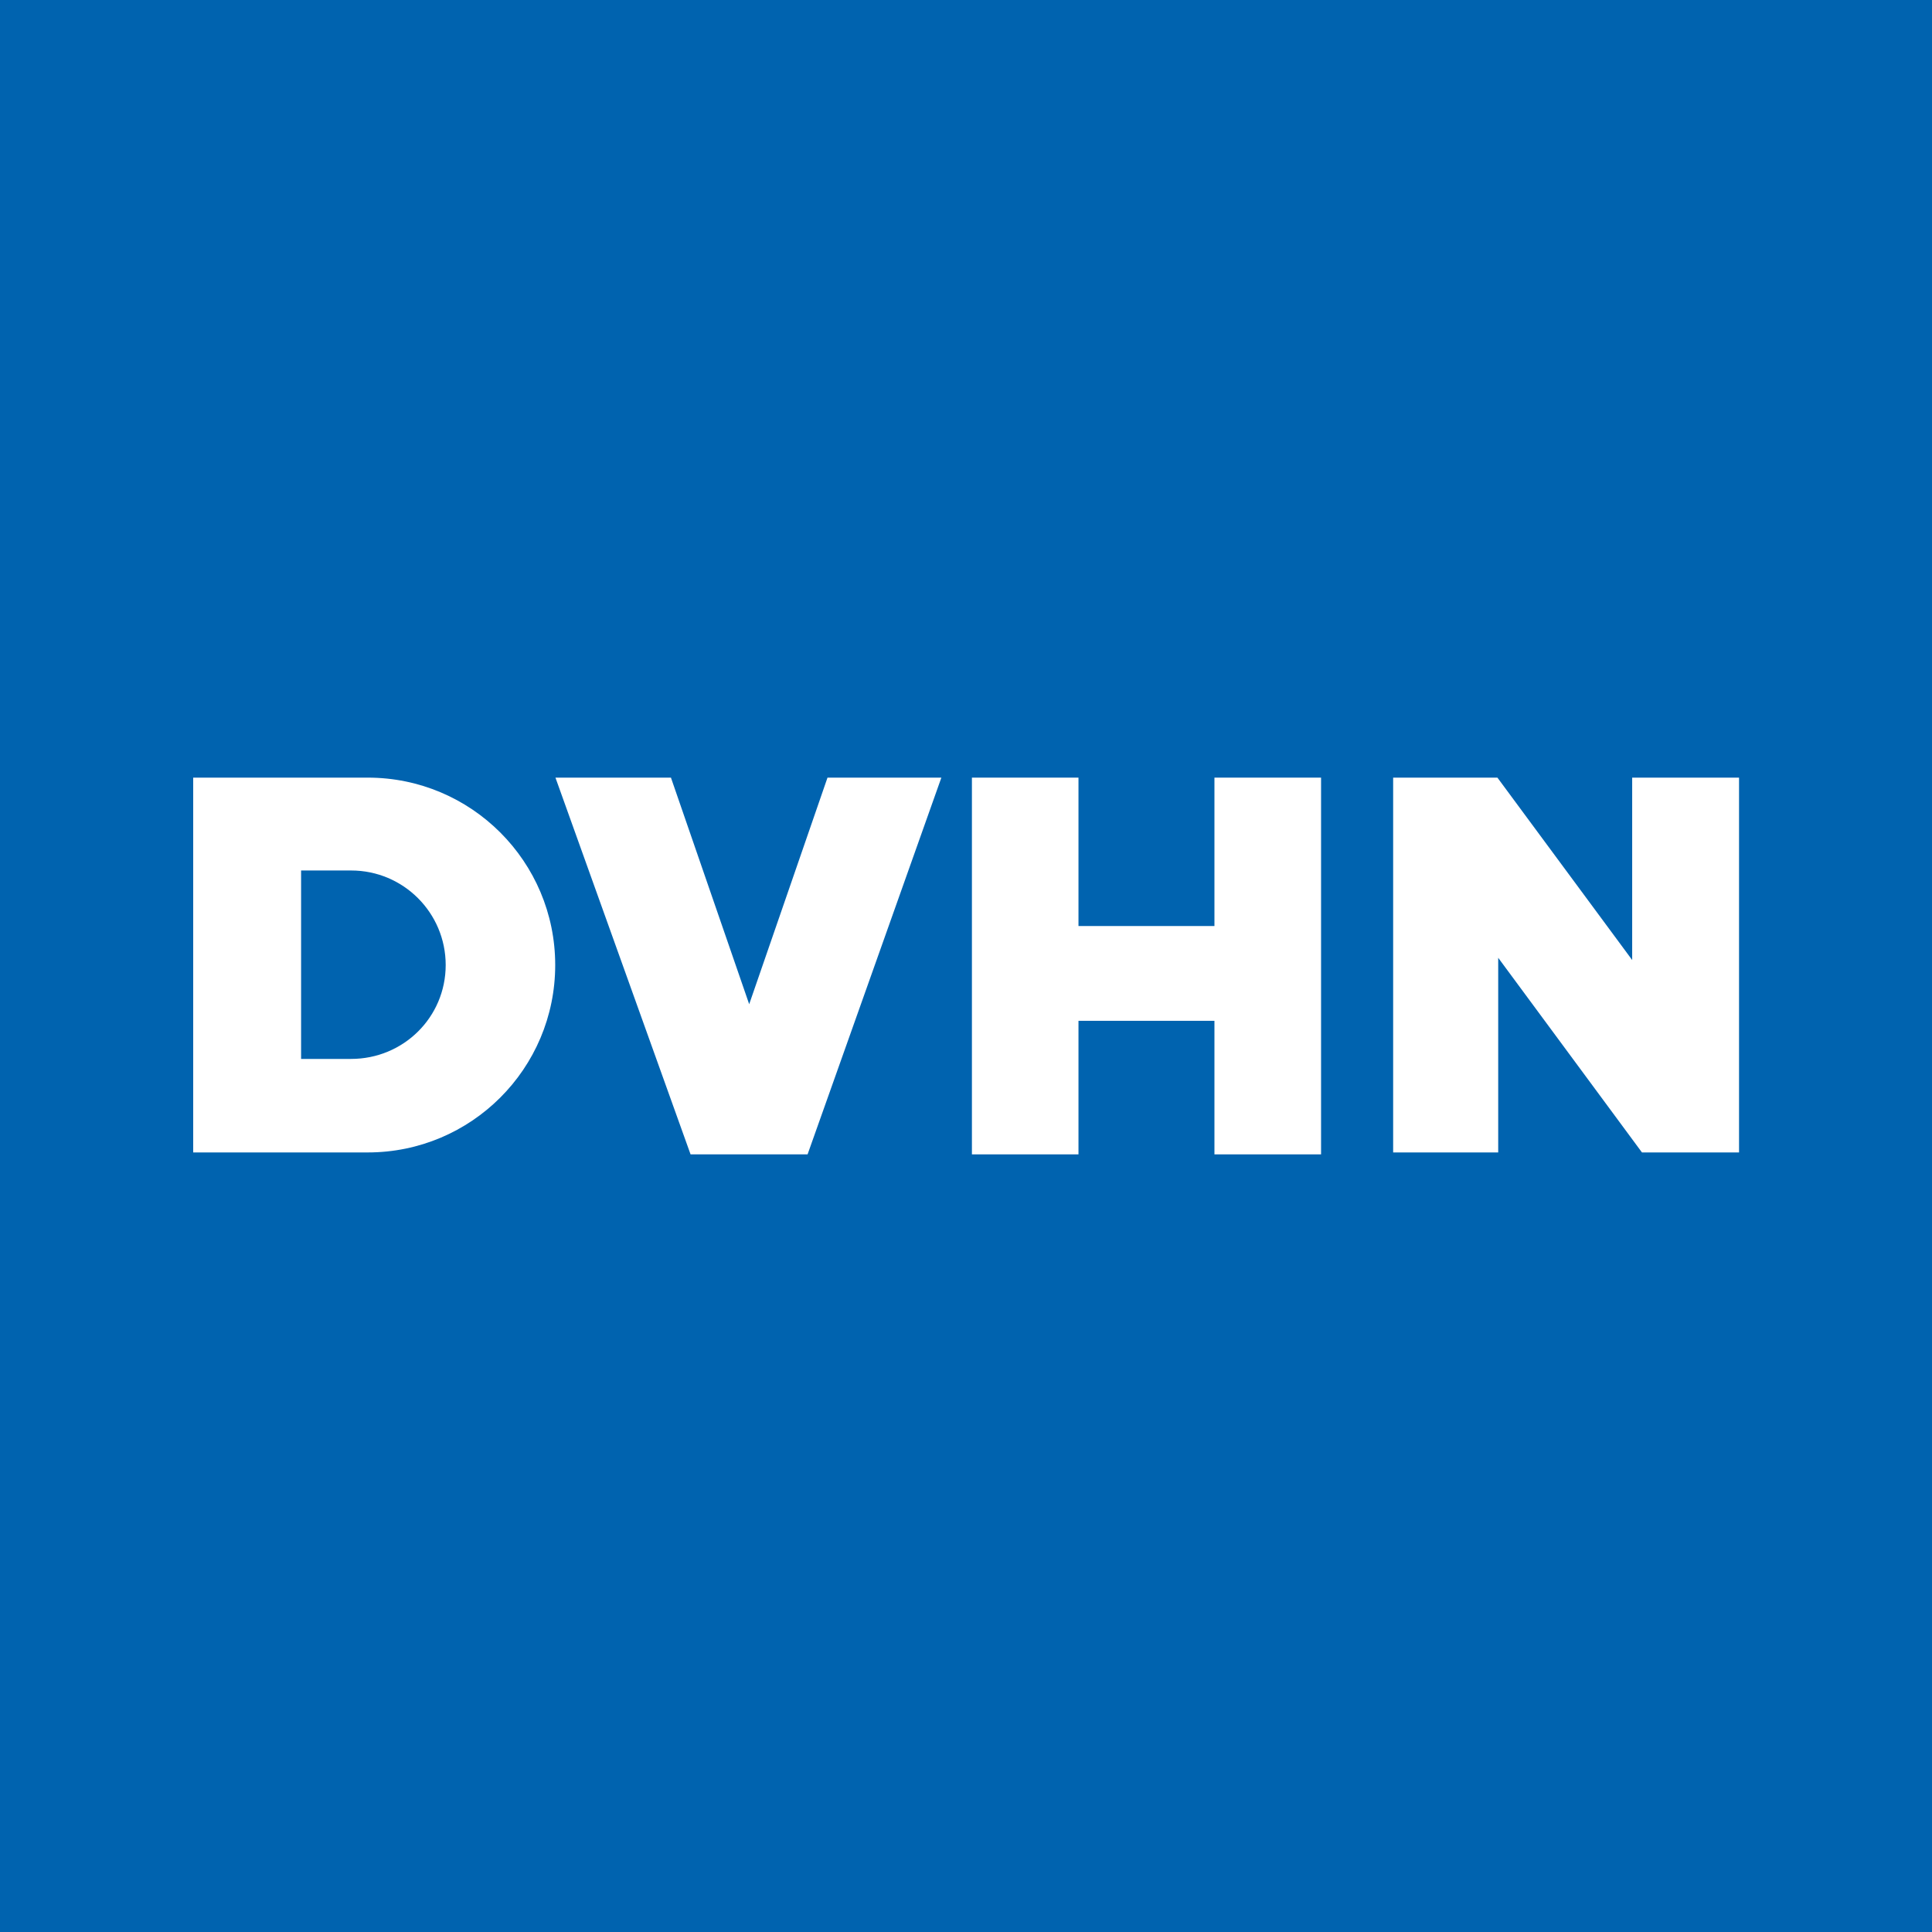 <svg width="32" height="32" viewBox="0 0 32 32" fill="none" xmlns="http://www.w3.org/2000/svg">
<rect width="32" height="32" fill="#0063AF"/>
<path d="M13.706 12.88H15.592L13.376 19.12H11.438L9.2 12.88H11.113L12.409 16.633L13.706 12.88Z" fill="white"/>
<path d="M3.2 19.088V12.88H6.092C7.806 12.88 9.196 14.27 9.196 15.984C9.196 17.699 7.805 19.088 6.092 19.088H3.2ZM5.816 17.539C6.681 17.539 7.382 16.849 7.382 15.984C7.382 15.119 6.681 14.418 5.816 14.418H4.987V17.539H5.816Z" fill="white"/>
<path d="M20.115 16.908V19.12H21.881V12.88H20.115V15.338H17.863V12.88H16.098V19.12H17.863V16.908H20.115Z" fill="white"/>
<path d="M23.075 12.88H24.802L27.034 15.901V12.88H28.804V19.088H27.196L24.815 15.864V19.088H23.075V12.88Z" fill="white"/>
</svg>
